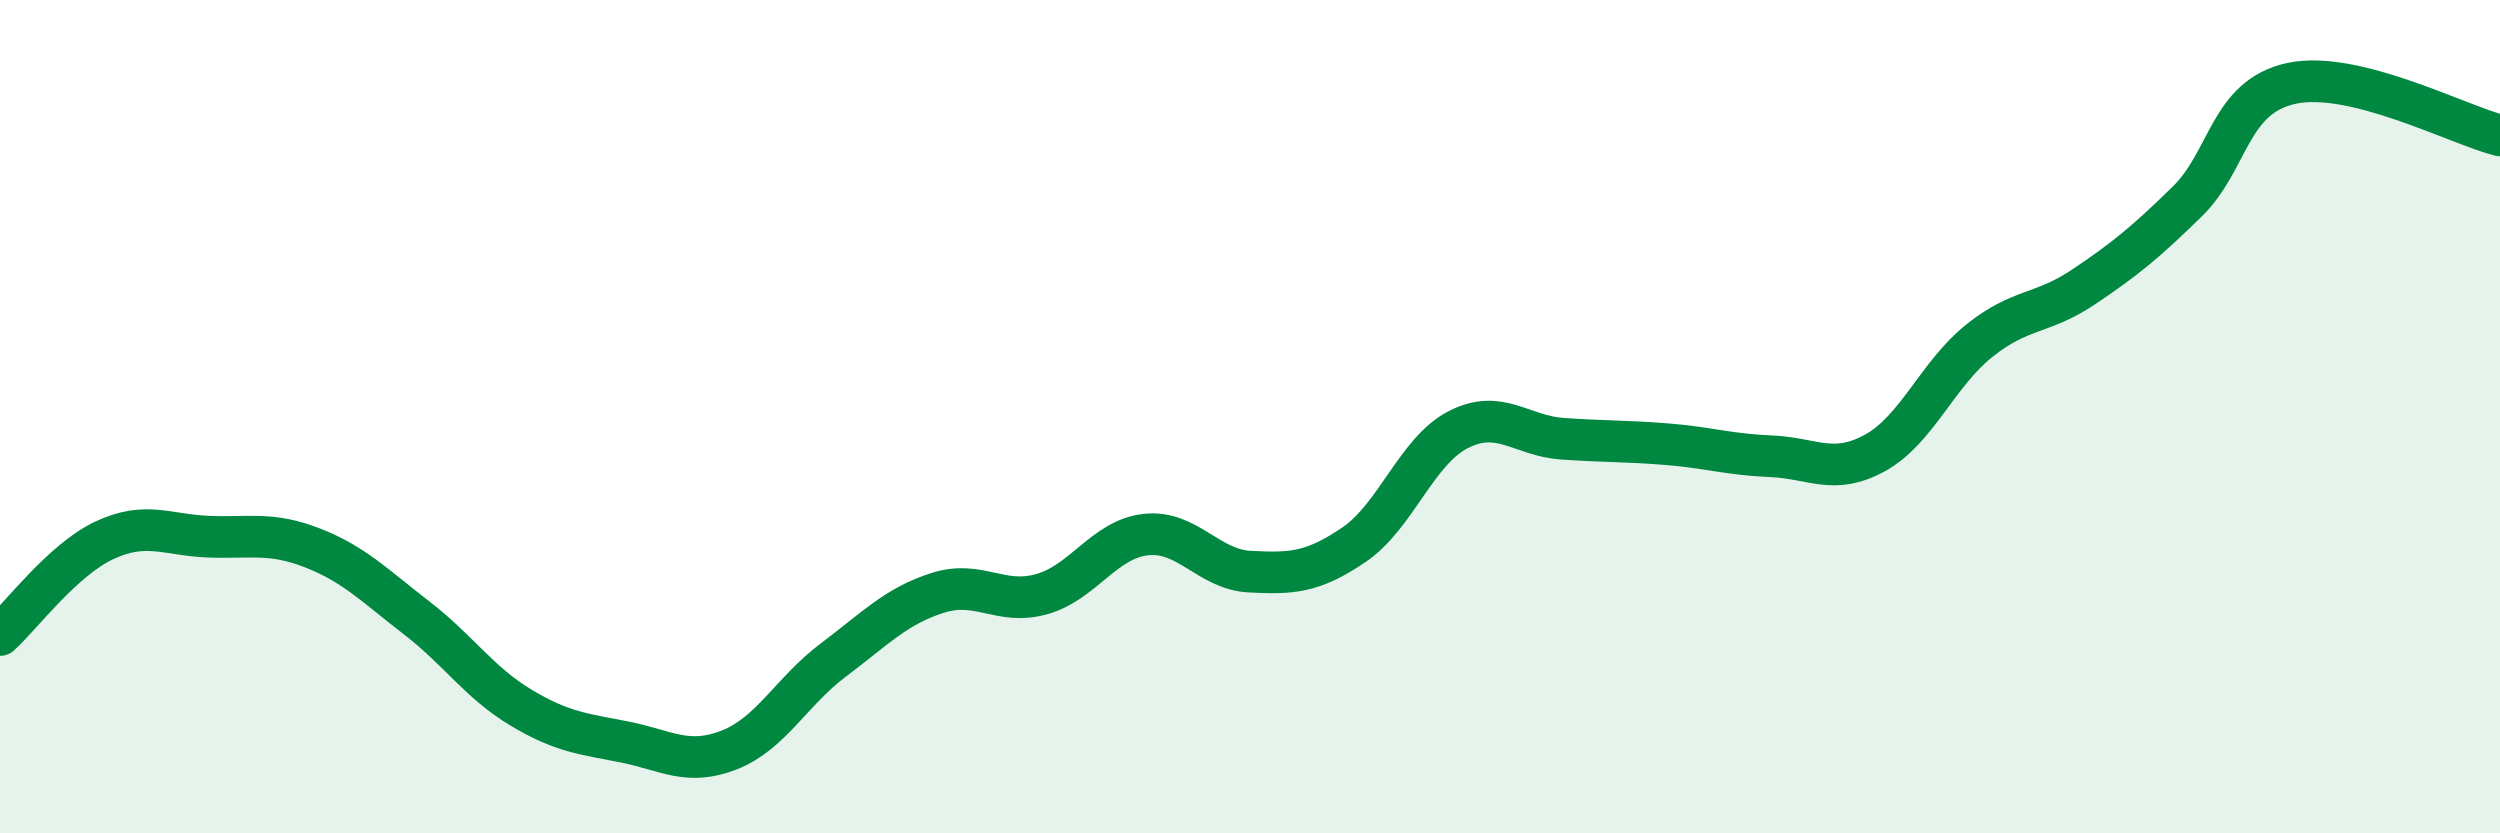 
    <svg width="60" height="20" viewBox="0 0 60 20" xmlns="http://www.w3.org/2000/svg">
      <path
        d="M 0,15.24 C 0.5,14.79 1.5,13.44 2.5,12.97 C 3.5,12.5 4,12.84 5,12.88 C 6,12.92 6.5,12.76 7.5,13.15 C 8.5,13.54 9,14.06 10,14.83 C 11,15.6 11.5,16.38 12.5,16.98 C 13.5,17.58 14,17.61 15,17.81 C 16,18.01 16.5,18.39 17.5,18 C 18.5,17.61 19,16.59 20,15.84 C 21,15.09 21.5,14.55 22.5,14.23 C 23.5,13.91 24,14.54 25,14.26 C 26,13.98 26.5,12.94 27.5,12.83 C 28.5,12.72 29,13.67 30,13.72 C 31,13.77 31.5,13.75 32.5,13.07 C 33.5,12.39 34,10.82 35,10.31 C 36,9.8 36.5,10.46 37.5,10.53 C 38.5,10.6 39,10.58 40,10.66 C 41,10.74 41.5,10.91 42.5,10.95 C 43.5,10.99 44,11.42 45,10.87 C 46,10.32 46.5,8.98 47.5,8.18 C 48.5,7.38 49,7.56 50,6.89 C 51,6.22 51.5,5.81 52.5,4.83 C 53.5,3.85 53.5,2.32 55,2 C 56.5,1.68 59,3 60,3.25L60 20L0 20Z"
        fill="#008740"
        opacity="0.1"
        stroke-linecap="round"
        stroke-linejoin="round"
      />
      <path
        d="M 0,15.24 C 0.5,14.79 1.5,13.44 2.5,12.97 C 3.5,12.5 4,12.84 5,12.88 C 6,12.92 6.5,12.76 7.5,13.15 C 8.5,13.54 9,14.06 10,14.83 C 11,15.6 11.5,16.38 12.5,16.98 C 13.5,17.58 14,17.61 15,17.81 C 16,18.01 16.5,18.39 17.5,18 C 18.5,17.61 19,16.59 20,15.84 C 21,15.09 21.5,14.55 22.5,14.23 C 23.5,13.91 24,14.54 25,14.26 C 26,13.98 26.5,12.94 27.5,12.83 C 28.5,12.72 29,13.67 30,13.72 C 31,13.77 31.5,13.75 32.5,13.07 C 33.5,12.39 34,10.82 35,10.31 C 36,9.8 36.5,10.46 37.5,10.53 C 38.5,10.6 39,10.58 40,10.66 C 41,10.74 41.5,10.91 42.5,10.95 C 43.5,10.99 44,11.42 45,10.87 C 46,10.32 46.5,8.98 47.5,8.18 C 48.5,7.38 49,7.56 50,6.89 C 51,6.22 51.5,5.81 52.5,4.83 C 53.5,3.85 53.5,2.32 55,2 C 56.5,1.68 59,3 60,3.25"
        stroke="#008740"
        stroke-width="1"
        fill="none"
        stroke-linecap="round"
        stroke-linejoin="round"
      />
    </svg>
  